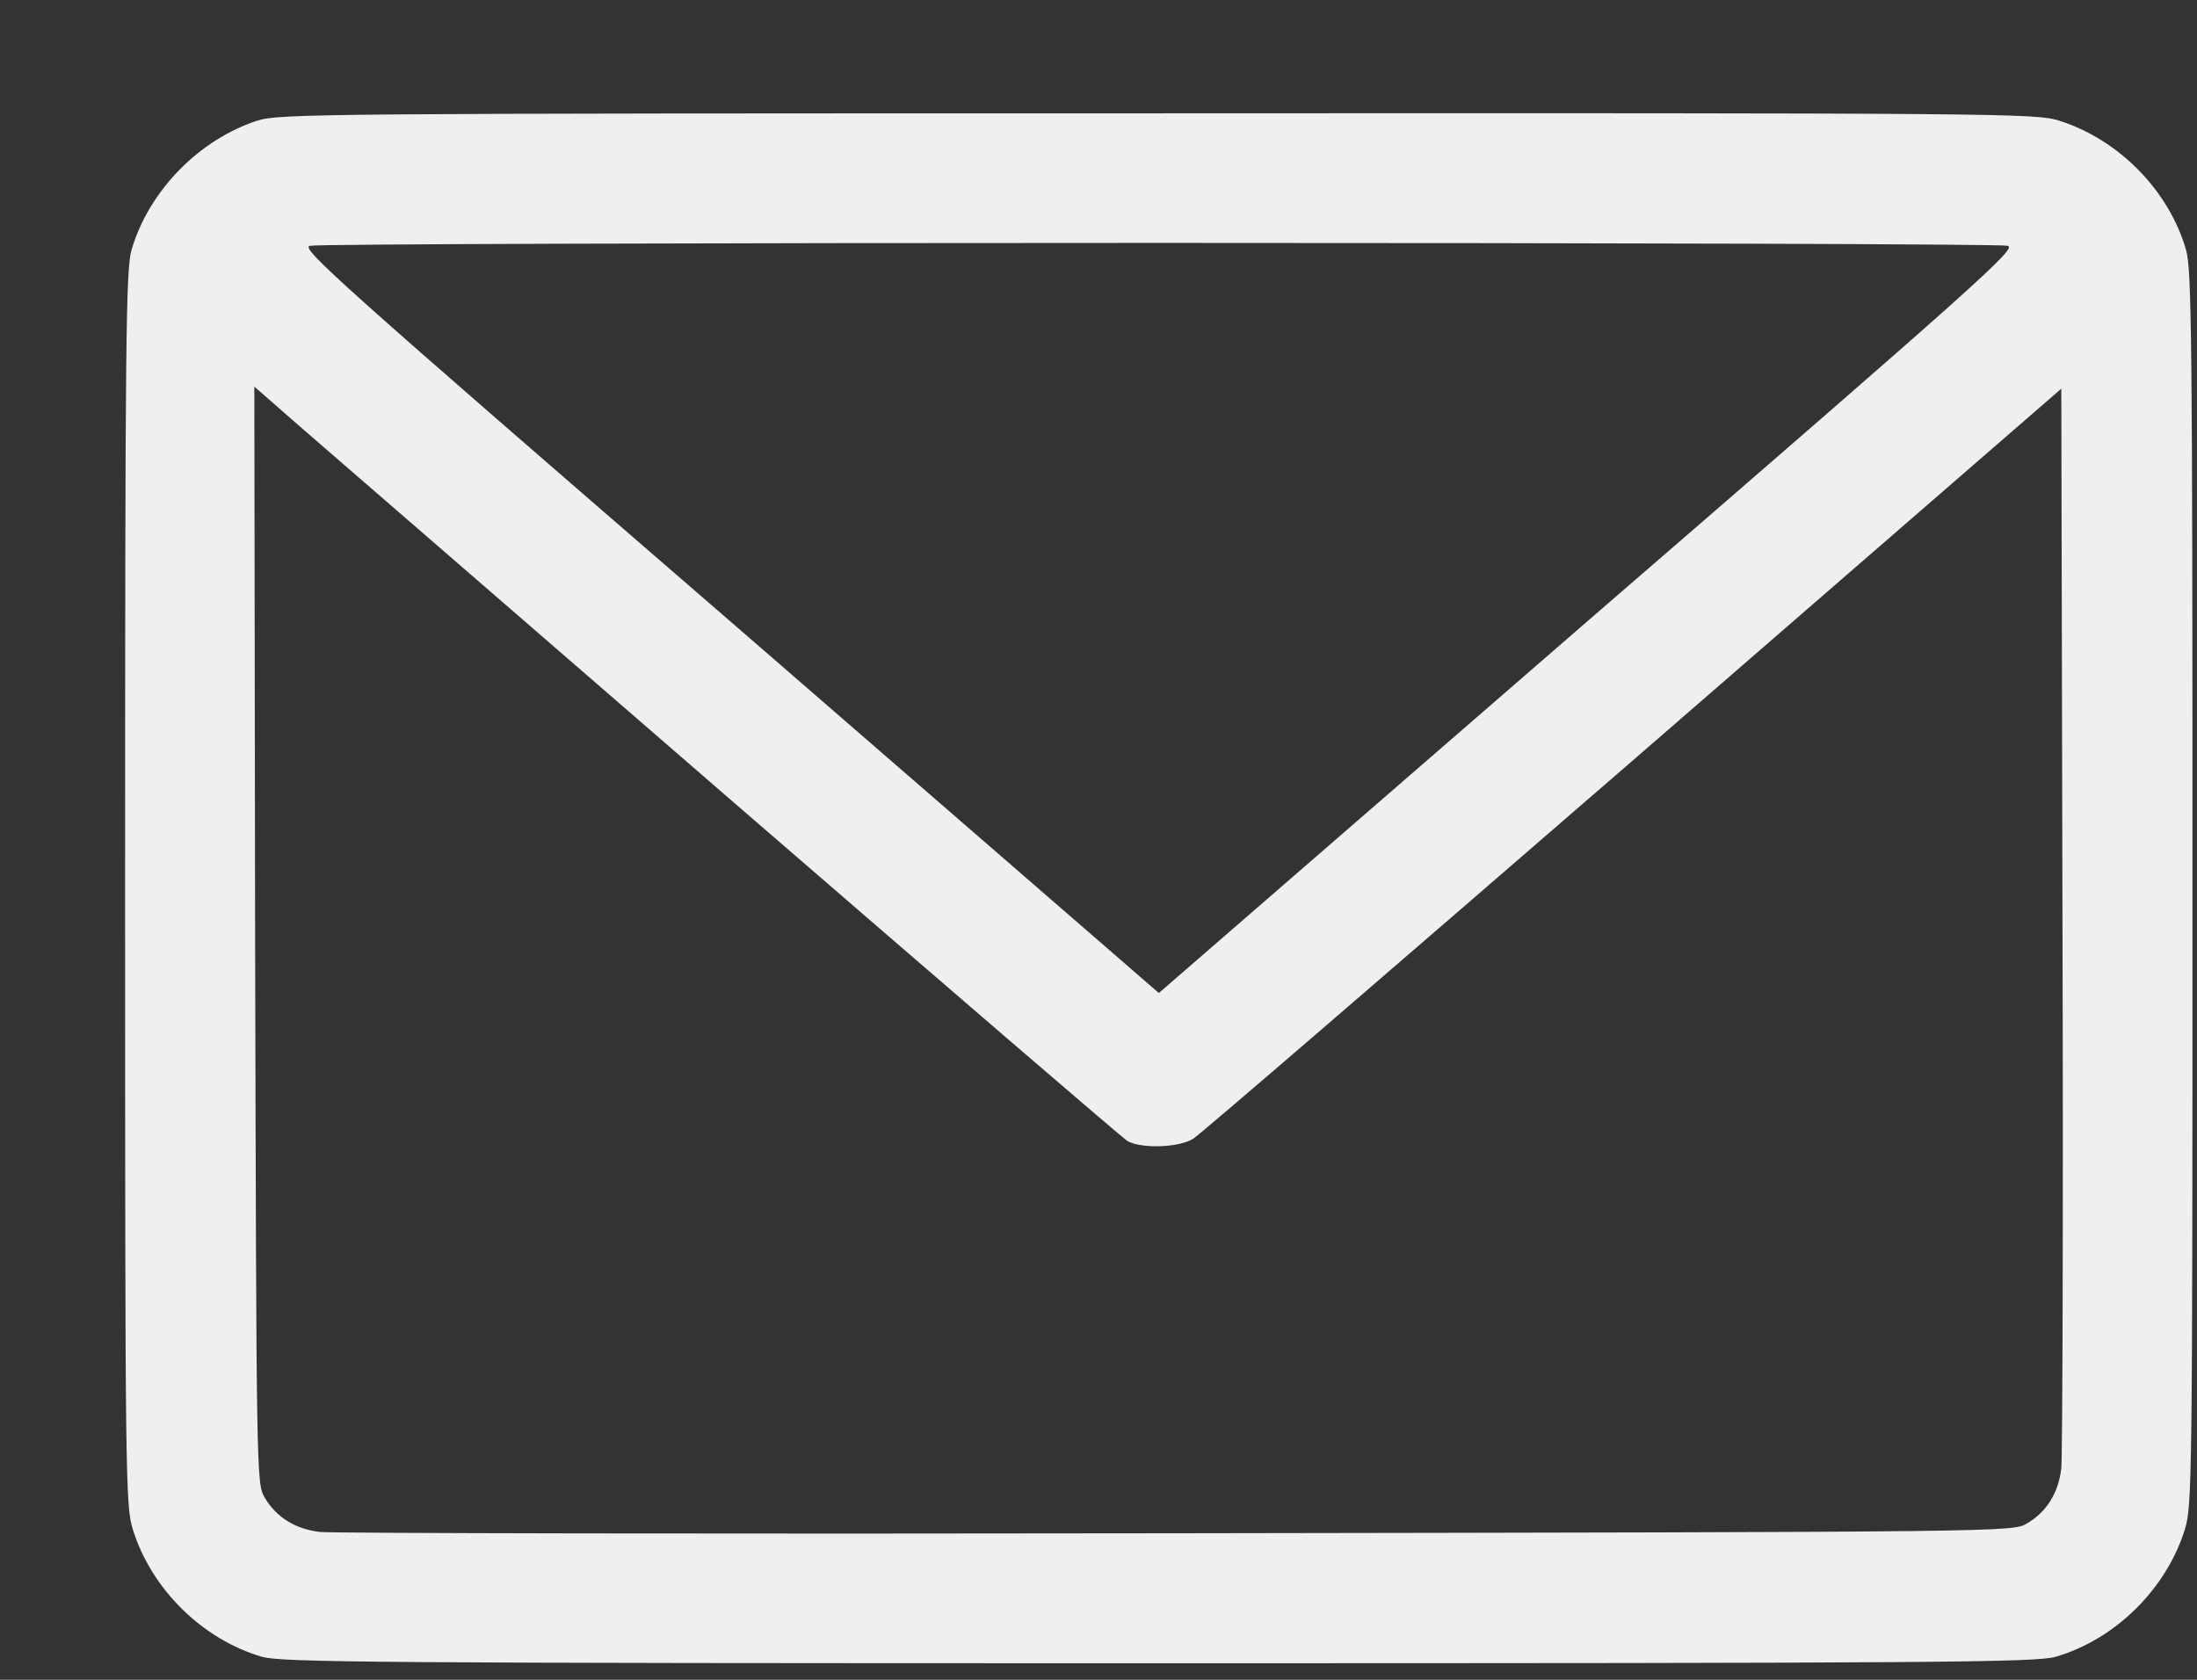 <?xml version="1.0" encoding="UTF-8"?> <svg xmlns="http://www.w3.org/2000/svg" width="17" height="13" viewBox="0 0 17 13" fill="none"><rect x="0" y="0" width="17" height="13" fill="#333333" stroke="none"/><path d="M1.993 0.933C1.54 1.08 1.152 1.477 1.018 1.933C0.974 2.086 0.968 2.611 0.968 6.876C0.968 11.472 0.971 11.653 1.028 11.837C1.171 12.297 1.565 12.687 2.027 12.822C2.18 12.865 2.88 12.872 8.967 12.872C15.053 12.872 15.753 12.865 15.906 12.822C16.369 12.687 16.762 12.297 16.906 11.837C16.962 11.653 16.965 11.472 16.965 6.876C16.965 2.611 16.959 2.086 16.915 1.933C16.781 1.47 16.39 1.077 15.931 0.933C15.747 0.877 15.531 0.874 8.957 0.877C2.465 0.877 2.165 0.88 1.993 0.933ZM15.534 1.902C15.613 1.917 15.347 2.158 12.291 4.801L8.967 7.685L5.642 4.801C2.587 2.158 2.321 1.917 2.399 1.902C2.446 1.889 5.402 1.88 8.967 1.88C12.532 1.88 15.488 1.889 15.534 1.902ZM5.667 6.201C7.314 7.626 8.689 8.81 8.726 8.832C8.836 8.891 9.123 8.882 9.232 8.813C9.285 8.782 10.816 7.46 12.638 5.882L15.95 3.008L15.959 7.104C15.966 9.357 15.959 11.272 15.95 11.363C15.928 11.556 15.834 11.703 15.684 11.79C15.575 11.856 15.566 11.856 9.107 11.866C5.549 11.872 2.568 11.866 2.477 11.856C2.284 11.834 2.137 11.741 2.049 11.591C1.984 11.481 1.984 11.453 1.974 7.238L1.968 2.992L2.321 3.301C2.515 3.47 4.021 4.773 5.667 6.201Z" fill="#EFEFEF"></path></svg> 
